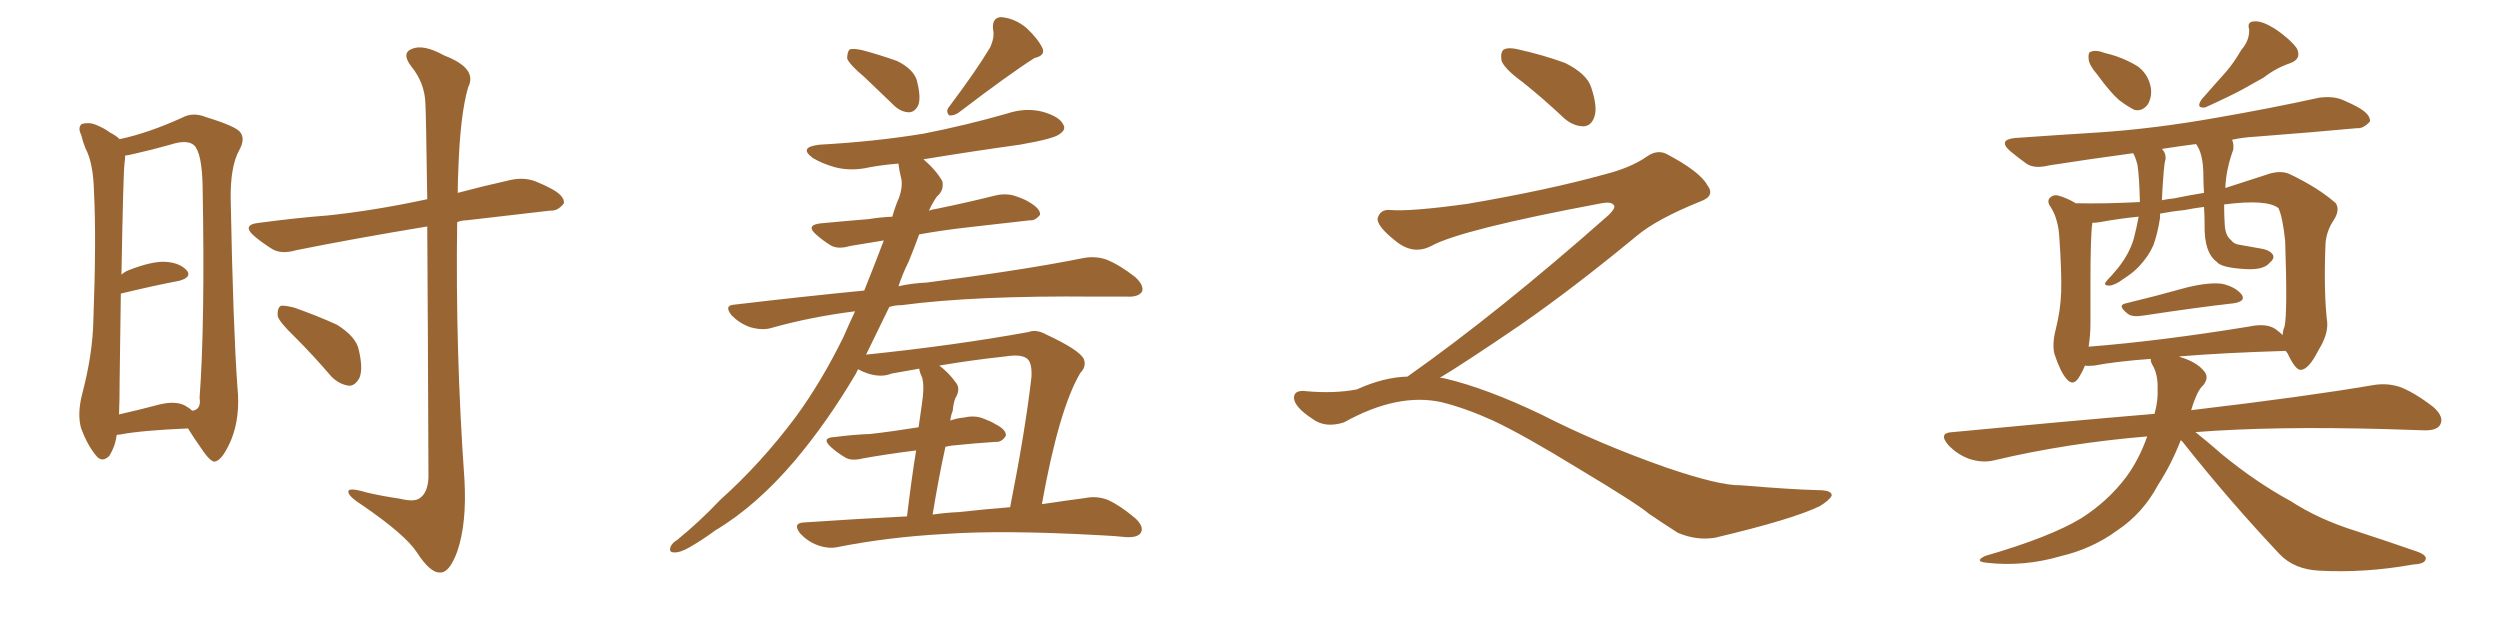 <svg xmlns="http://www.w3.org/2000/svg" xmlns:xlink="http://www.w3.org/1999/xlink" width="600" height="150"><path fill="#996633" padding="10" d="M27.98 104.44L27.98 104.44Q27.69 107.08 26.22 109.42L26.22 109.42Q24.46 111.18 23.00 109.28L23.00 109.28Q20.95 106.79 19.48 102.83L19.48 102.83Q18.46 99.32 19.78 94.34L19.78 94.34Q22.27 84.81 22.41 76.76L22.41 76.76Q23.14 57.28 22.56 46.14L22.56 46.14Q22.41 39.11 20.51 35.60L20.51 35.60Q19.92 34.13 19.48 32.37L19.48 32.37Q18.60 30.62 19.63 29.74L19.63 29.74Q21.39 29.30 22.85 29.88L22.85 29.88Q25.05 30.76 26.37 31.79L26.37 31.79Q27.83 32.52 28.71 33.40L28.71 33.40Q35.60 31.93 43.65 28.27L43.65 28.27Q46.29 26.81 49.51 28.13L49.51 28.13Q56.69 30.32 57.71 31.79L57.71 31.79Q58.89 33.40 57.42 36.04L57.42 36.04Q55.22 39.99 55.37 48.05L55.37 48.05Q55.96 78.66 56.98 92.87L56.98 92.87Q57.71 100.05 55.52 105.47L55.52 105.47Q53.47 110.30 51.71 110.74L51.71 110.74Q50.68 111.18 48.34 107.67L48.34 107.67Q46.58 105.18 45.12 102.83L45.12 102.83Q34.13 103.27 28.71 104.30L28.71 104.30Q28.13 104.30 27.98 104.44ZM44.53 97.41L44.53 97.41Q45.56 98.00 46.14 98.58L46.14 98.58Q48.34 98.29 47.90 95.51L47.90 95.51Q49.22 77.49 48.63 44.82L48.63 44.82Q48.49 36.77 46.58 34.86L46.58 34.86Q44.97 33.40 40.87 34.72L40.87 34.72Q36.18 36.04 32.23 36.91L32.23 36.91Q31.05 37.21 30.03 37.35L30.03 37.35Q30.03 38.23 29.88 39.26L29.88 39.26Q29.59 41.31 29.15 65.92L29.15 65.92Q29.74 65.33 30.76 64.89L30.76 64.89Q36.33 62.70 39.55 62.84L39.55 62.84Q43.07 62.99 44.82 64.89L44.82 64.89Q46.14 66.50 43.07 67.38L43.07 67.38Q36.91 68.55 29.00 70.46L29.00 70.46Q28.86 79.54 28.71 91.55L28.71 91.55Q28.71 96.24 28.56 99.46L28.56 99.46Q33.11 98.44 38.09 97.12L38.09 97.12Q42.19 96.09 44.53 97.41ZM102.54 54.35L102.54 54.35Q84.81 57.28 71.04 60.06L71.04 60.06Q67.53 61.08 65.33 59.77L65.33 59.77Q62.99 58.30 61.23 56.84L61.23 56.84Q57.71 53.91 62.26 53.47L62.26 53.47Q71.04 52.29 78.66 51.71L78.66 51.71Q89.79 50.54 102.10 47.90L102.10 47.90Q102.39 47.75 102.54 47.90L102.54 47.90Q102.25 27.54 102.10 24.90L102.10 24.90Q101.95 19.92 98.73 15.97L98.73 15.97Q96.24 12.74 98.88 11.72L98.88 11.72Q101.66 10.55 106.64 13.33L106.64 13.33Q114.70 16.41 112.35 20.95L112.35 20.95Q110.45 27.54 110.01 40.43L110.01 40.43Q109.86 43.51 109.86 46.29L109.86 46.29Q115.87 44.68 122.46 43.21L122.46 43.21Q125.68 42.48 128.47 43.51L128.47 43.51Q130.96 44.53 131.98 45.12L131.98 45.12Q135.50 46.88 135.35 48.78L135.35 48.78Q133.89 50.68 132.13 50.54L132.13 50.54Q123.05 51.56 111.91 52.88L111.91 52.88Q110.74 52.88 109.72 53.32L109.72 53.32Q109.28 84.23 111.47 115.14L111.47 115.14Q112.06 125.68 109.72 132.42L109.72 132.42Q107.81 137.55 105.62 137.40L105.62 137.40Q103.27 137.55 100.05 132.57L100.05 132.57Q97.27 128.32 87.01 121.29L87.01 121.29Q83.79 119.24 83.64 118.21L83.64 118.21Q83.20 116.75 88.04 118.21L88.04 118.21Q91.85 119.09 95.95 119.68L95.95 119.68Q99.46 120.56 100.78 119.53L100.78 119.53Q102.69 118.21 102.83 114.55L102.83 114.55Q102.69 76.03 102.54 54.35ZM70.75 80.86L70.75 80.86L70.75 80.86Q67.09 77.34 66.65 75.88L66.65 75.88Q66.50 73.97 67.38 73.39L67.38 73.39Q68.26 73.24 70.61 73.83L70.61 73.83Q76.03 75.73 80.86 77.93L80.86 77.93Q85.55 80.86 86.13 84.08L86.13 84.08Q87.16 88.48 86.28 90.67L86.28 90.67Q85.25 92.58 83.79 92.58L83.79 92.58Q81.45 92.29 79.54 90.38L79.54 90.38Q75.15 85.25 70.75 80.86ZM207.42 18.46L207.42 18.46Q203.91 15.53 203.32 14.06L203.32 14.06Q203.32 12.45 203.91 11.87L203.91 11.87Q204.64 11.57 206.84 12.01L206.84 12.01Q211.23 13.18 215.33 14.65L215.33 14.65Q219.14 16.55 220.02 19.19L220.02 19.19Q221.04 23.14 220.46 25.05L220.46 25.05Q219.73 26.81 218.26 26.95L218.26 26.95Q216.21 26.95 214.45 25.20L214.45 25.20Q210.64 21.53 207.42 18.46ZM237.60 11.43L237.60 11.43Q238.77 8.94 238.33 7.03L238.33 7.03Q238.04 4.25 240.23 4.10L240.23 4.10Q243.60 4.39 246.39 6.74L246.39 6.74Q249.17 9.38 250.20 11.57L250.20 11.57Q250.93 13.33 248.29 13.92L248.29 13.92Q242.29 17.72 229.98 27.10L229.98 27.10Q228.81 27.83 227.78 27.69L227.78 27.69Q226.90 26.66 227.78 25.63L227.78 25.63Q234.38 16.85 237.60 11.43ZM217.68 123.93L217.68 123.93Q218.85 114.26 219.87 108.11L219.87 108.11Q212.84 108.98 207.13 110.01L207.13 110.01Q204.20 110.74 202.73 109.72L202.73 109.72Q200.98 108.69 199.51 107.37L199.51 107.37Q196.88 105.03 200.39 104.88L200.39 104.88Q204.79 104.30 208.89 104.15L208.89 104.15Q214.16 103.56 220.46 102.54L220.46 102.54Q221.34 96.53 221.48 95.21L221.48 95.21Q221.78 92.43 221.34 90.67L221.34 90.67Q220.75 89.50 220.61 88.48L220.61 88.48Q217.24 89.06 214.01 89.65L214.01 89.65Q211.52 90.67 208.30 89.65L208.30 89.65Q206.98 89.21 205.96 88.62L205.96 88.62Q205.66 89.06 205.52 89.50L205.52 89.50Q198.63 101.22 190.72 110.60L190.72 110.60Q181.49 121.44 171.68 127.29L171.68 127.29Q168.90 129.35 165.67 131.25L165.67 131.25Q163.18 132.71 161.72 132.57L161.72 132.57Q160.40 132.57 160.99 131.10L160.99 131.10Q161.43 130.22 162.45 129.64L162.45 129.64Q167.87 125.24 172.85 119.97L172.85 119.97Q182.52 111.33 190.87 100.20L190.87 100.20Q197.02 91.85 202.44 80.86L202.44 80.86Q203.76 77.78 205.22 74.71L205.22 74.71Q194.68 76.03 185.30 78.66L185.30 78.66Q183.11 79.39 180.03 78.52L180.03 78.52Q177.54 77.64 175.63 75.73L175.63 75.73Q173.58 73.24 176.37 73.10L176.37 73.10Q192.48 71.19 207.42 69.73L207.42 69.73Q209.77 63.87 212.11 57.71L212.11 57.71Q207.71 58.45 204.05 59.03L204.05 59.03Q201.12 59.91 199.37 58.89L199.37 58.89Q197.46 57.71 196.00 56.40L196.00 56.40Q193.21 54.05 196.88 53.61L196.88 53.61Q203.03 53.03 208.45 52.59L208.45 52.59Q211.08 52.15 214.16 52.00L214.16 52.00Q214.89 49.37 215.77 47.46L215.77 47.46Q216.80 44.38 216.21 42.48L216.21 42.48Q215.77 40.72 215.63 39.26L215.63 39.26Q211.96 39.55 208.74 40.14L208.74 40.14Q204.35 41.16 200.39 40.14L200.39 40.14Q197.31 39.26 195.12 37.94L195.12 37.94Q191.46 35.30 196.73 34.72L196.73 34.72Q210.06 33.98 221.63 32.08L221.63 32.08Q232.03 30.03 241.70 27.25L241.70 27.25Q246.09 25.78 250.20 26.81L250.20 26.81Q254.30 27.98 255.18 29.88L255.18 29.88Q255.91 31.05 254.44 32.08L254.44 32.08Q253.27 33.25 244.78 34.72L244.78 34.72Q233.20 36.33 221.63 38.23L221.63 38.23Q224.71 40.87 226.17 43.51L226.17 43.51Q226.61 45.70 224.85 47.17L224.85 47.17Q223.83 48.63 222.95 50.54L222.95 50.54Q223.83 50.24 224.85 50.10L224.85 50.10Q232.03 48.63 239.06 46.88L239.06 46.88Q241.70 46.29 244.04 47.17L244.04 47.17Q246.09 47.90 246.97 48.49L246.97 48.49Q249.76 50.10 249.61 51.56L249.61 51.56Q248.44 53.03 247.12 52.88L247.12 52.88Q240.53 53.61 232.91 54.49L232.91 54.49Q226.32 55.22 220.61 56.25L220.61 56.25Q219.43 59.47 218.12 62.70L218.12 62.70Q216.65 65.63 215.63 68.70L215.63 68.70Q218.85 67.97 222.36 67.82L222.36 67.82Q246.09 64.75 259.86 61.96L259.86 61.96Q262.79 61.38 265.43 62.26L265.43 62.26Q268.51 63.43 272.46 66.50L272.46 66.50Q274.66 68.55 274.07 70.02L274.07 70.02Q273.19 71.34 270.41 71.19L270.41 71.19Q266.89 71.19 262.94 71.19L262.94 71.19Q233.94 70.90 216.36 73.24L216.36 73.24Q214.75 73.24 213.43 73.68L213.43 73.68Q210.64 79.39 207.86 85.11L207.86 85.11Q229.10 82.91 246.83 79.69L246.83 79.69Q248.73 78.96 251.07 80.27L251.07 80.27Q259.28 84.08 260.16 86.28L260.16 86.28Q260.74 88.04 259.28 89.50L259.28 89.50Q254.15 98.14 250.05 121.00L250.05 121.00Q255.91 120.12 260.45 119.53L260.45 119.53Q263.23 118.95 265.87 119.97L265.87 119.97Q268.80 121.29 272.46 124.37L272.46 124.37Q274.66 126.42 273.78 127.88L273.78 127.88Q273.05 129.05 270.26 128.91L270.26 128.91Q267.48 128.61 264.26 128.47L264.26 128.47Q240.67 127.15 226.46 128.17L226.46 128.17Q213.13 128.91 201.27 131.25L201.27 131.25Q198.93 131.84 196.14 130.81L196.14 130.81Q193.80 129.93 192.04 128.03L192.04 128.03Q190.14 125.54 192.92 125.39L192.92 125.39Q205.81 124.51 217.68 123.93ZM230.13 122.90L230.13 122.90L230.13 122.90Q236.72 122.17 242.43 121.73L242.43 121.73Q246.09 103.27 247.56 90.38L247.56 90.38Q247.71 86.87 246.39 85.99L246.39 85.99Q244.92 84.96 241.26 85.55L241.26 85.55Q233.06 86.43 225.44 87.74L225.44 87.74Q227.64 89.36 229.54 91.99L229.54 91.99Q230.57 93.46 229.25 95.65L229.25 95.65Q228.81 96.83 228.66 98.58L228.66 98.58Q228.22 99.61 228.08 100.93L228.08 100.93Q229.69 100.34 231.45 100.20L231.45 100.20Q233.94 99.61 236.13 100.49L236.13 100.49Q238.04 101.22 238.92 101.81L238.92 101.81Q241.55 103.13 241.41 104.59L241.41 104.59Q240.38 106.20 238.92 106.05L238.92 106.05Q234.23 106.35 228.52 106.93L228.52 106.93Q227.49 107.08 226.90 107.23L226.90 107.23Q225.29 114.55 223.83 123.49L223.83 123.49Q226.90 123.05 230.13 122.90ZM365.33 19.63L365.33 19.63Q360.94 16.41 360.35 14.50L360.35 14.50Q360.06 12.45 360.94 11.87L360.94 11.87Q362.11 11.28 364.45 11.87L364.45 11.87Q370.31 13.18 375.59 15.09L375.59 15.09Q380.86 17.72 381.88 20.95L381.88 20.95Q383.50 25.78 382.62 28.13L382.62 28.13Q381.88 30.18 380.13 30.32L380.13 30.32Q377.64 30.32 375.44 28.42L375.44 28.42Q370.31 23.58 365.33 19.63ZM337.79 90.38L337.79 90.38L337.79 90.38Q359.62 75 386.13 51.56L386.13 51.56Q387.89 49.80 387.30 49.22L387.30 49.22Q386.72 48.34 384.38 48.78L384.38 48.78Q350.68 55.08 343.51 59.03L343.51 59.03Q339.26 61.23 335.16 58.01L335.16 58.01Q330.47 54.35 330.62 52.44L330.62 52.44Q331.20 50.24 333.54 50.39L333.54 50.39Q338.38 50.83 352.15 48.93L352.15 48.93Q371.78 45.56 384.96 41.89L384.96 41.89Q391.41 40.28 395.36 37.50L395.36 37.50Q397.71 35.89 399.90 36.91L399.90 36.91Q407.96 41.16 409.72 44.38L409.72 44.38Q411.77 47.02 408.11 48.34L408.11 48.34Q397.56 52.59 392.72 56.69L392.72 56.69Q377.64 69.14 364.75 78.08L364.75 78.08Q351.42 87.16 345.56 90.67L345.56 90.67Q346.14 90.67 346.73 90.82L346.73 90.82Q356.69 93.16 369.87 99.46L369.87 99.46Q383.64 106.49 399.90 112.21L399.90 112.21Q412.79 116.60 417.77 116.46L417.77 116.46Q429.93 117.48 436.23 117.63L436.23 117.63Q439.75 117.63 439.60 118.95L439.60 118.95Q439.16 119.97 436.82 121.44L436.82 121.44Q430.22 124.66 411.62 129.05L411.62 129.05Q407.23 129.79 402.69 127.88L402.69 127.88Q398.58 125.24 395.80 123.34L395.80 123.34Q392.87 120.85 378.66 112.35L378.66 112.35Q365.77 104.44 358.30 100.93L358.30 100.93Q351.86 98.00 346.00 96.53L346.00 96.53Q335.45 94.19 322.56 101.37L322.56 101.37Q318.02 102.83 314.94 100.49L314.94 100.49Q310.69 97.71 310.55 95.51L310.55 95.51Q310.55 93.46 313.62 93.90L313.62 93.90Q320.36 94.48 325.63 93.46L325.63 93.46Q332.08 90.53 337.79 90.38ZM503.32 17.87L503.32 17.87Q501.42 15.67 501.27 14.21L501.27 14.21Q501.12 12.60 501.71 12.45L501.71 12.45Q503.03 11.87 505.22 12.74L505.22 12.74Q506.54 13.04 507.86 13.48L507.86 13.48Q510.79 14.50 513.13 15.97L513.13 15.97Q515.63 17.87 516.21 21.09L516.21 21.09Q516.50 23.29 515.48 25.05L515.48 25.05Q514.16 26.81 512.26 26.37L512.26 26.37Q510.50 25.49 508.59 24.02L508.59 24.02Q506.54 22.27 503.32 17.87ZM537.89 12.01L537.89 12.01Q539.94 9.67 539.79 7.03L539.79 7.03Q539.21 5.13 541.11 5.13L541.11 5.13Q542.87 4.98 545.95 6.88L545.95 6.88Q549.46 9.23 551.22 11.57L551.22 11.57Q552.54 14.21 549.46 15.23L549.46 15.23Q546.09 16.41 543.31 18.60L543.31 18.60Q540.97 19.92 538.33 21.39L538.33 21.39Q535.11 23.14 529.25 25.78L529.25 25.78Q526.90 26.07 528.37 23.88L528.37 23.88Q531.30 20.51 534.08 17.43L534.08 17.43Q536.13 15.09 537.89 12.01ZM510.21 72.80L510.21 72.80Q516.94 71.19 524.85 68.99L524.85 68.99Q530.27 67.68 533.35 68.12L533.35 68.12Q536.57 68.85 538.04 70.75L538.04 70.75Q539.06 72.36 535.99 72.80L535.99 72.80Q526.90 73.83 514.45 75.73L514.45 75.73Q511.67 76.17 510.64 75.29L510.64 75.29Q508.01 73.24 510.21 72.80ZM523.39 105.62L523.39 105.62Q521.19 111.33 517.97 116.31L517.97 116.31Q514.31 123.19 508.15 127.29L508.15 127.29Q502.15 131.69 494.68 133.45L494.68 133.45Q485.74 136.08 476.81 135.06L476.81 135.06Q473.73 134.77 476.37 133.45L476.37 133.45Q492.04 128.91 499.51 124.37L499.51 124.37Q505.96 120.26 510.35 114.40L510.35 114.40Q513.43 110.16 515.33 104.74L515.33 104.74Q496.00 106.35 478.71 110.45L478.71 110.45Q475.93 111.18 472.71 110.16L472.71 110.16Q469.78 109.13 467.58 106.79L467.58 106.79Q465.09 103.86 468.60 103.71L468.60 103.71Q494.53 101.22 517.09 99.32L517.09 99.32Q517.97 96.09 517.82 93.46L517.82 93.46Q517.97 89.79 516.50 87.45L516.50 87.45Q516.06 86.57 516.21 86.13L516.21 86.13Q508.01 86.72 502.59 87.74L502.59 87.74Q500.98 87.89 500.39 87.74L500.39 87.74Q499.66 89.50 498.78 90.82L498.78 90.82Q497.46 92.72 496.00 90.97L496.00 90.97Q494.53 89.36 493.07 84.96L493.07 84.96Q492.48 82.62 493.36 79.10L493.36 79.10Q494.53 74.56 494.68 70.02L494.68 70.02Q494.82 65.33 494.24 56.98L494.24 56.98Q494.09 54.64 493.65 53.17L493.65 53.17Q493.21 51.42 492.33 49.95L492.33 49.95Q491.31 48.63 491.75 47.75L491.75 47.75Q492.48 46.73 493.80 46.88L493.80 46.88Q496.00 47.46 498.19 48.78L498.19 48.78Q505.08 48.93 513.57 48.49L513.57 48.49Q513.57 48.34 513.57 48.34L513.57 48.34Q513.43 42.33 512.99 39.55L512.99 39.55Q512.55 37.79 511.96 36.77L511.96 36.77Q501.12 38.23 491.75 39.70L491.75 39.70Q488.23 40.58 486.33 39.26L486.33 39.26Q484.28 37.79 482.52 36.33L482.52 36.33Q479.30 33.54 483.69 33.11L483.69 33.11Q494.24 32.37 503.61 31.79L503.61 31.79Q516.94 30.91 531.88 28.27L531.88 28.27Q544.63 26.07 556.64 23.44L556.64 23.44Q560.01 23.00 562.35 24.02L562.35 24.02Q564.70 25.05 565.72 25.63L565.72 25.63Q568.95 27.39 568.80 29.15L568.80 29.15Q567.19 30.91 565.72 30.76L565.72 30.76Q554.59 31.79 541.26 32.81L541.26 32.81Q538.33 32.96 535.69 33.54L535.69 33.54Q536.13 34.42 535.99 35.89L535.99 35.89Q534.23 40.72 534.08 45.12L534.08 45.12Q539.06 43.51 543.60 42.04L543.60 42.04Q547.12 40.72 549.46 41.75L549.46 41.75Q556.49 45.12 560.60 48.78L560.60 48.78Q561.62 50.39 560.16 52.73L560.16 52.73Q558.25 55.52 558.11 58.74L558.11 58.74Q557.67 70.31 558.54 77.49L558.54 77.49L558.54 77.49Q558.69 80.42 556.49 83.94L556.49 83.94Q554.15 88.62 552.25 88.77L552.25 88.77Q550.93 88.92 549.02 84.81L549.02 84.81Q548.73 84.38 548.58 84.23L548.58 84.23Q548.29 84.23 548.14 84.23L548.14 84.23Q533.50 84.67 522.95 85.55L522.95 85.55Q523.10 85.55 523.24 85.69L523.24 85.69Q527.20 86.87 528.96 89.06L528.96 89.06Q530.27 90.53 528.81 92.43L528.81 92.43Q527.34 93.60 525.88 98.44L525.88 98.44Q553.27 95.21 569.53 92.43L569.53 92.43Q572.90 91.85 575.98 92.87L575.98 92.87Q579.49 94.19 584.03 97.71L584.03 97.71Q586.67 100.05 585.64 101.95L585.64 101.95Q584.77 103.42 581.54 103.27L581.54 103.27Q577.29 103.13 572.46 102.98L572.46 102.98Q545.51 102.25 526.90 103.71L526.90 103.71Q529.54 105.76 533.20 108.98L533.20 108.98Q541.41 115.72 549.76 120.26L549.76 120.26Q556.49 124.66 565.43 127.44L565.43 127.44Q573.49 130.08 580.22 132.42L580.22 132.42Q582.57 133.30 582.13 134.33L582.13 134.33Q581.84 135.35 579.05 135.50L579.05 135.50Q567.63 137.55 556.64 136.96L556.64 136.96Q550.63 136.67 547.12 133.01L547.12 133.01Q534.96 120.12 523.83 106.05L523.83 106.05Q523.54 105.76 523.39 105.62ZM546.09 78.96L546.09 78.96Q547.27 79.83 547.85 80.42L547.85 80.42Q547.85 79.39 548.29 78.37L548.29 78.37Q549.02 75.15 548.44 57.86L548.44 57.86Q547.85 52.15 546.83 49.95L546.83 49.95L546.83 49.95Q544.04 47.75 533.79 49.07L533.79 49.07Q533.79 51.56 533.94 53.91L533.94 53.91Q534.08 56.54 535.40 57.57L535.40 57.57Q536.13 58.59 537.45 58.74L537.45 58.74Q540.09 59.18 542.43 59.62L542.43 59.62Q544.48 59.91 545.36 60.94L545.36 60.94Q546.09 61.96 544.78 62.99L544.78 62.99Q543.46 64.75 539.36 64.60L539.36 64.60Q533.06 64.31 532.03 62.84L532.03 62.84Q528.96 60.64 529.10 53.91L529.10 53.91Q529.10 51.56 528.96 49.66L528.96 49.66Q526.61 49.95 524.41 50.39L524.41 50.39Q521.48 50.68 518.41 51.27L518.41 51.27Q518.41 51.71 518.41 52.29L518.41 52.29Q517.82 56.10 516.80 58.89L516.80 58.89Q515.63 61.52 513.43 63.87L513.43 63.87Q511.96 65.48 509.62 66.94L509.62 66.94Q507.71 68.41 506.25 68.55L506.25 68.55Q505.08 68.55 505.22 67.97L505.22 67.97Q505.52 67.38 506.84 66.06L506.84 66.06Q507.57 65.19 508.45 64.16L508.45 64.16Q511.08 60.79 512.11 57.28L512.11 57.28Q512.84 54.35 513.28 52.00L513.28 52.00Q508.74 52.44 503.91 53.32L503.91 53.32Q503.03 53.47 502.15 53.47L502.15 53.47Q502.15 53.47 502.15 53.61L502.15 53.61Q501.71 56.54 501.71 68.12L501.71 68.12Q501.71 72.80 501.71 77.64L501.71 77.64Q501.71 80.42 501.27 83.20L501.27 83.20Q518.26 81.88 539.79 78.37L539.79 78.37Q543.90 77.49 546.09 78.96ZM528.96 46.29L528.96 46.29L528.96 46.29Q528.81 44.09 528.81 42.19L528.81 42.19Q528.81 36.91 527.05 34.57L527.05 34.57Q522.51 35.16 518.85 35.74L518.85 35.74Q519.87 36.77 519.73 38.23L519.73 38.23Q519.43 39.26 519.29 41.16L519.29 41.16Q518.99 44.82 518.85 48.05L518.85 48.05Q520.31 47.75 521.78 47.61L521.78 47.61Q525.29 46.88 528.96 46.29Z"/></svg>
